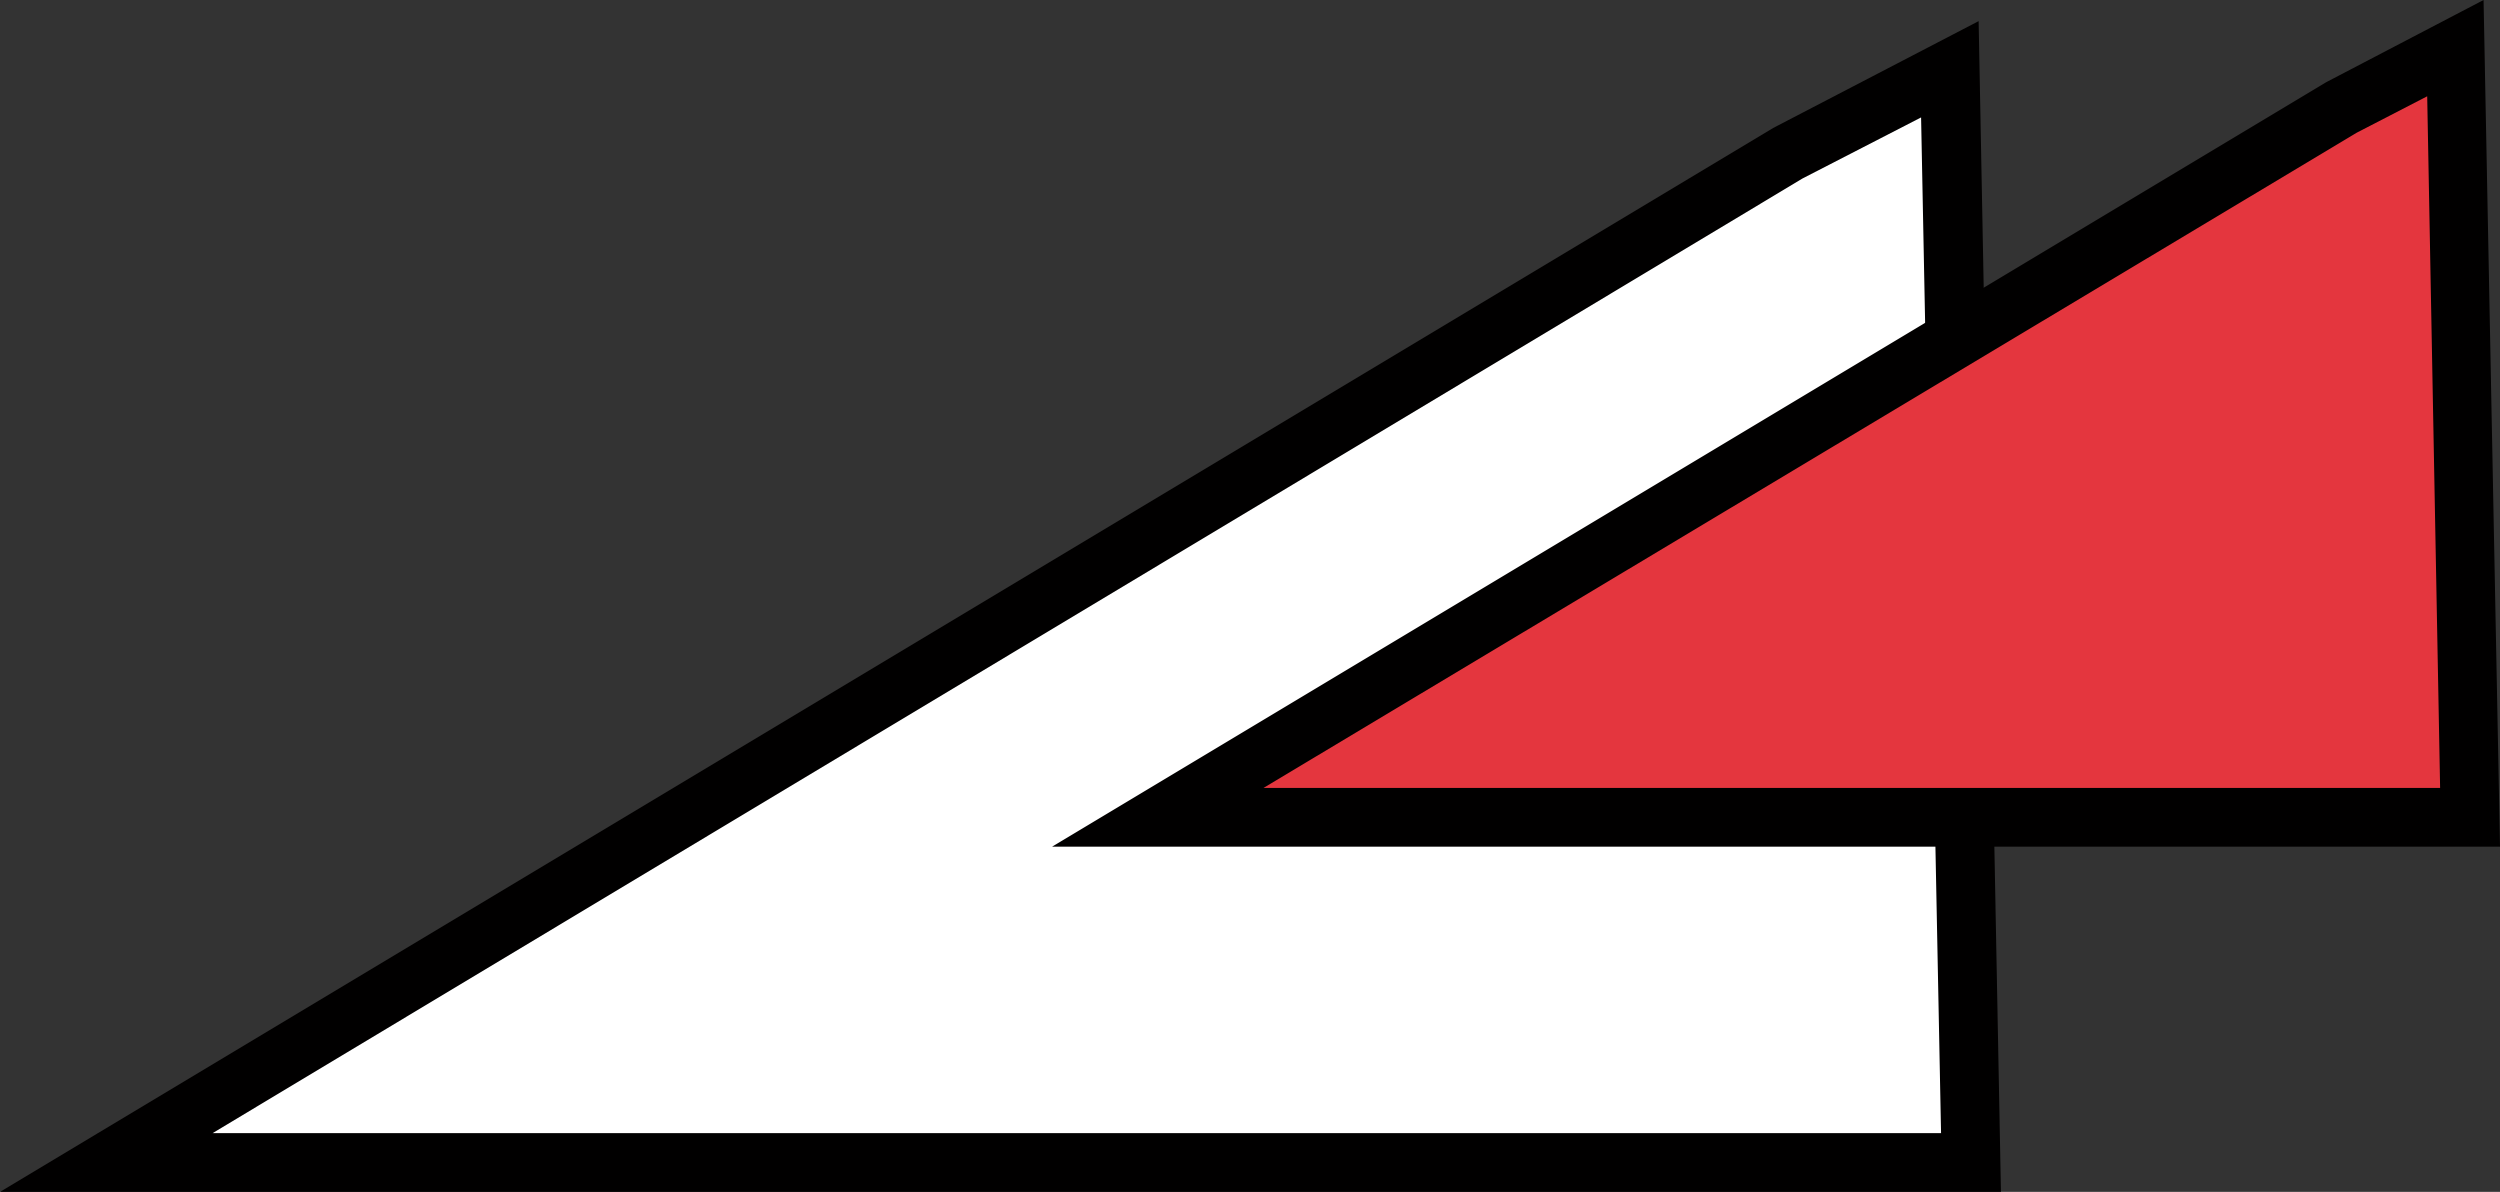 
<!-- Generator: Adobe Illustrator 24.3.0, SVG Export Plug-In . SVG Version: 6.00 Build 0)  -->
<svg encoding="UTF-8" version="1.1" id="Livello_1" xmlns="http://www.w3.org/2000/svg" xmlns:xlink="http://www.w3.org/1999/xlink" x="0px" y="0px"
	 viewBox="0 0 212.9 101.5" style="enable-background:new 0 0 212.9 101.5;" xml:space="preserve">
<rect x="0" y="0" width="212.9" height="101.5" fill="#333333" stroke="none"/>
<style type="text/css">
	.st0{fill:#FFFFFF;}
	.st1{fill:#010000;}
	.st2{fill:#E4363E;}
</style>
<g id="Livello_2_1_">
	<g id="Layer_1">
		<g>
			<g>
				<polygon class="st0" points="166,5.9 167.8,99 9.1,99 152.3,13 				"/>
				<path class="st1" d="M151,10.9l17.5-9.1l1.9,99.7H0L151,10.9z M163.6,10l-10.1,5.2L18.1,96.5h147.2L163.6,10z"/>
			</g>
			<g>
				<polygon class="st2" points="209.1,4.1 210.4,69.6 98.6,69.6 199.4,9.1 				"/>
				<path class="st1" d="M198.1,7l13.4-7l1.4,72.1H89.6L198.1,7z M206.7,8.2l-6,3.1l-93.1,55.8h100.2L206.7,8.2z"/>
			</g>
		</g>
	</g>
</g>
</svg>
